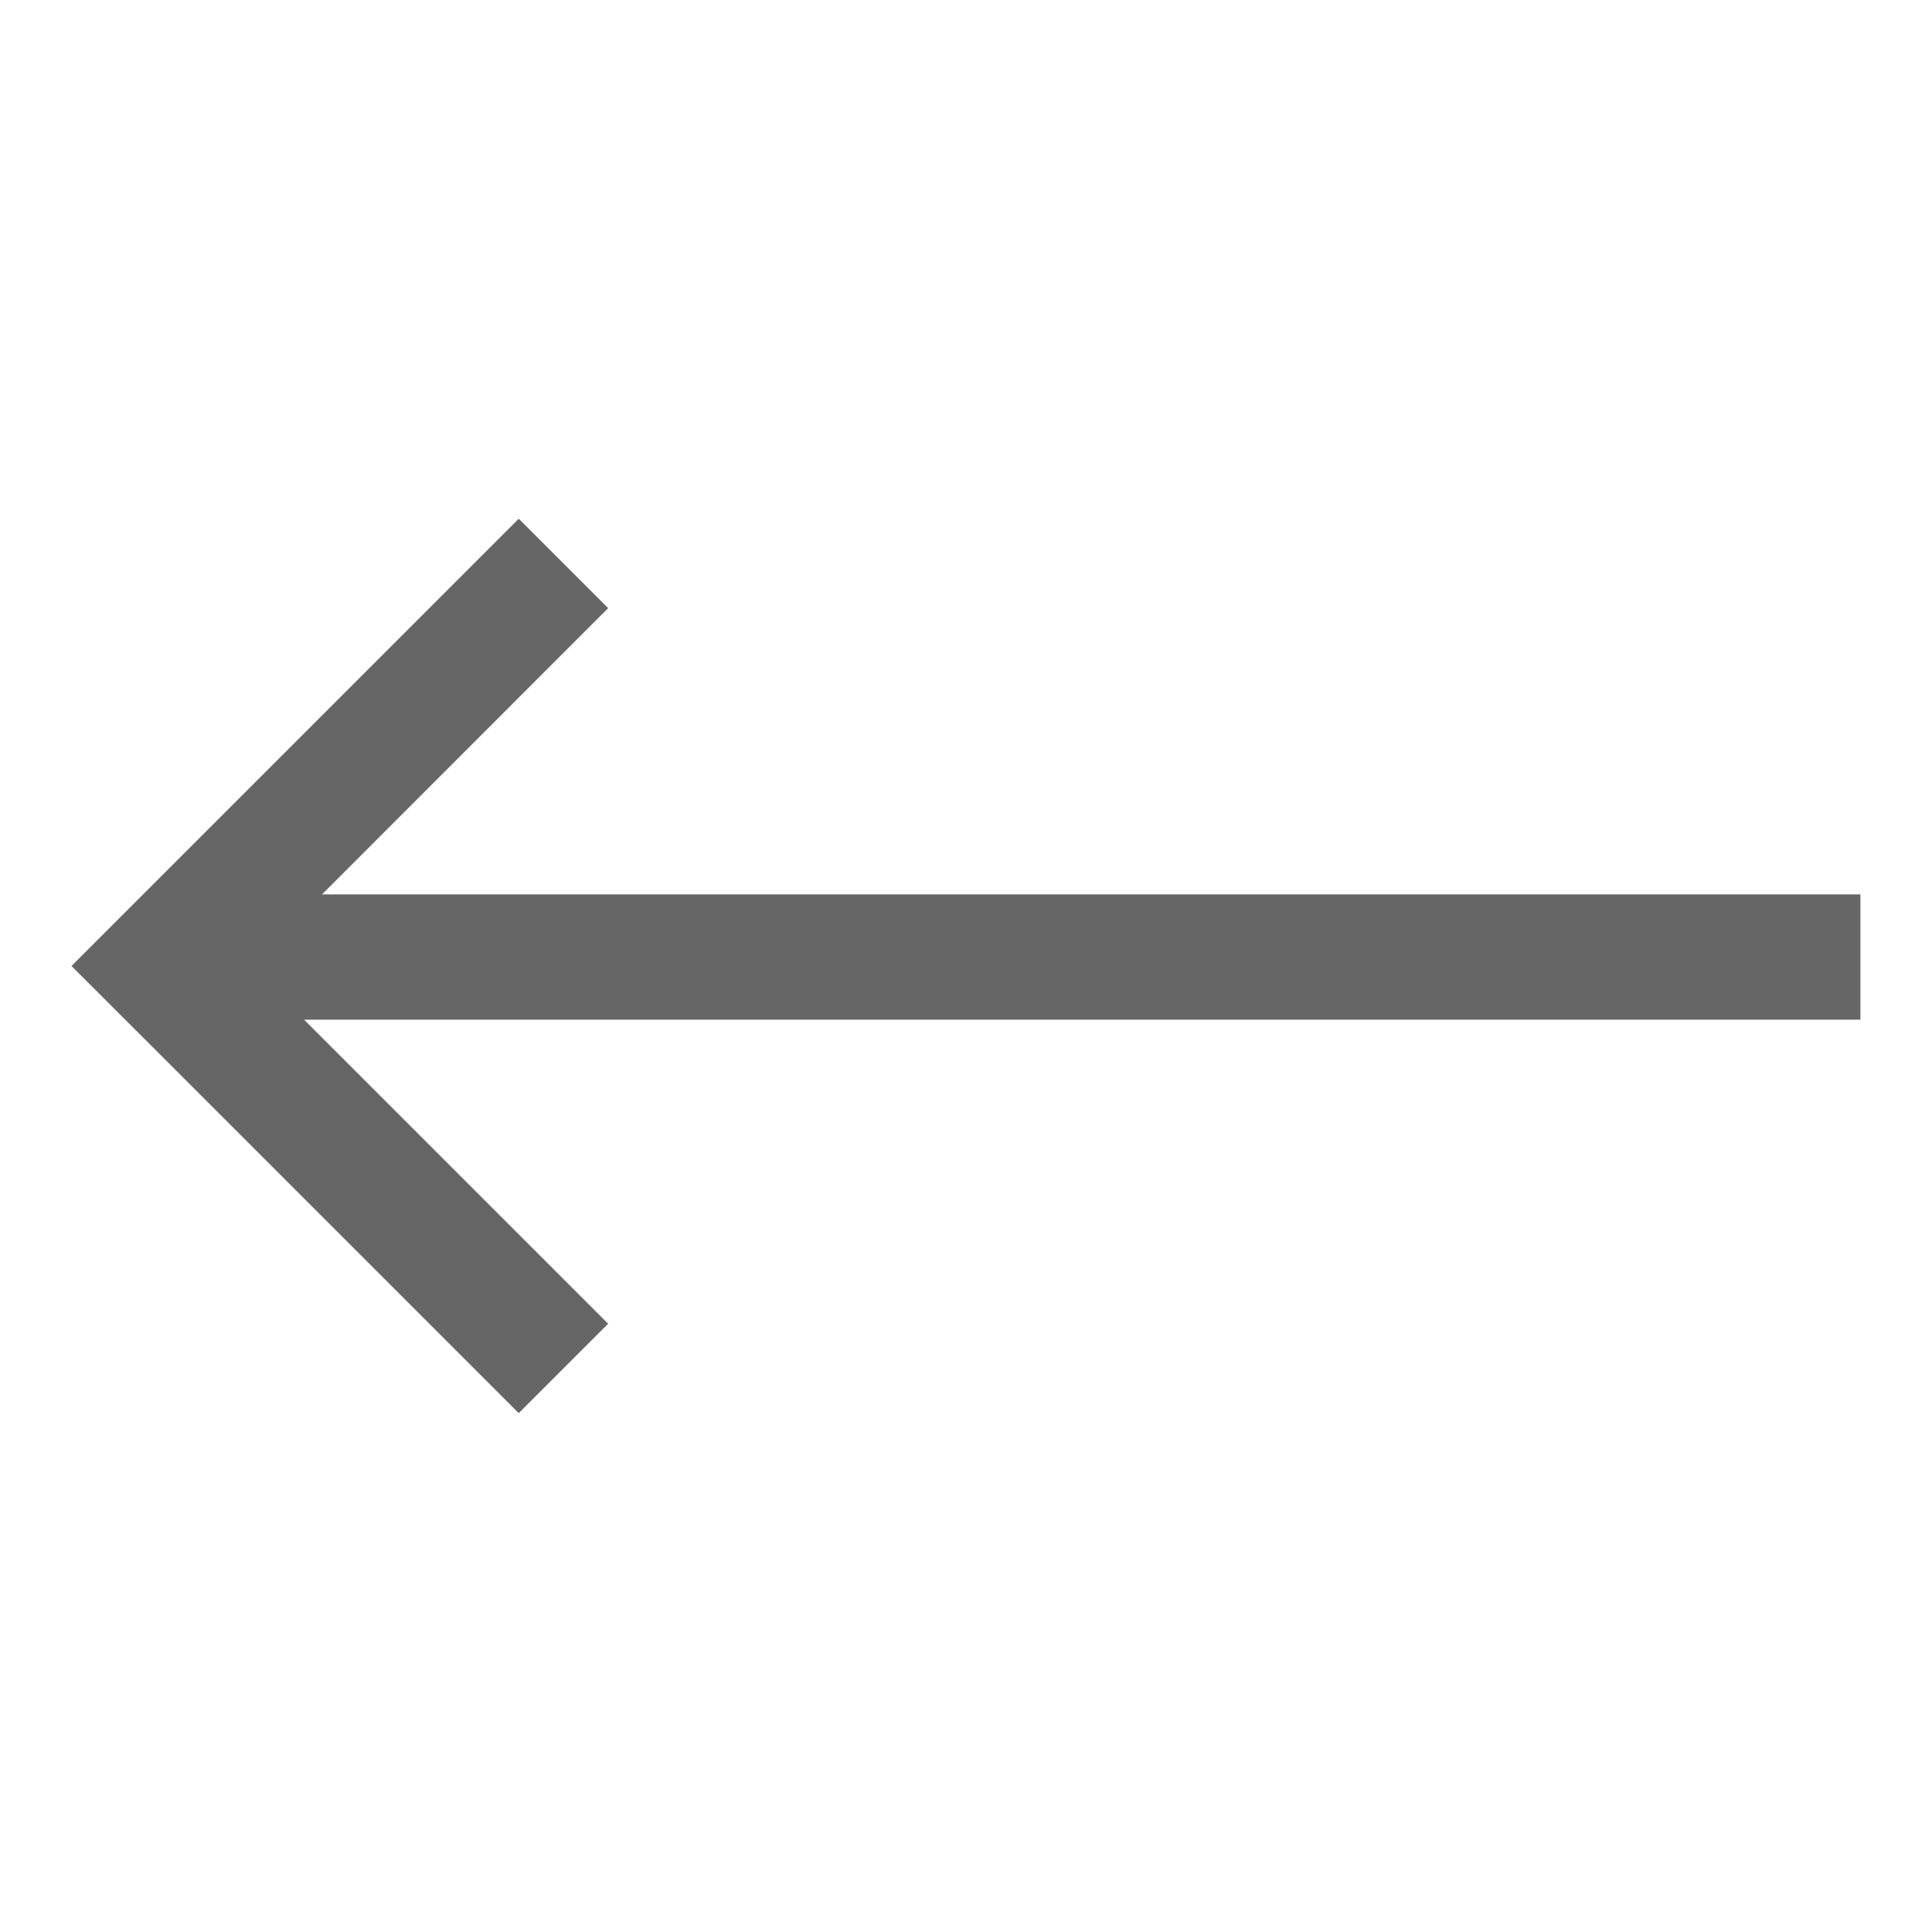 <svg width="18" height="18" viewBox="0 0 18 18" fill="none" xmlns="http://www.w3.org/2000/svg">
<g clip-path="url(#clip0_8095_858)">
<path fill-rule="evenodd" clip-rule="evenodd" d="M4.833 4.833L1.5 8.166L0.666 9L1.5 9.833L4.833 13.166L5.666 12.333L2.833 9.5L17.333 9.5L17.333 8.333L3 8.333L5.666 5.666L4.833 4.833Z" fill="#666666"/>
</g>
<defs>
<clipPath id="clip0_8095_858">
<rect width="16.667" height="16.667" fill="white" transform="translate(0.667 0.667)"/>
</clipPath>
</defs>
</svg>
